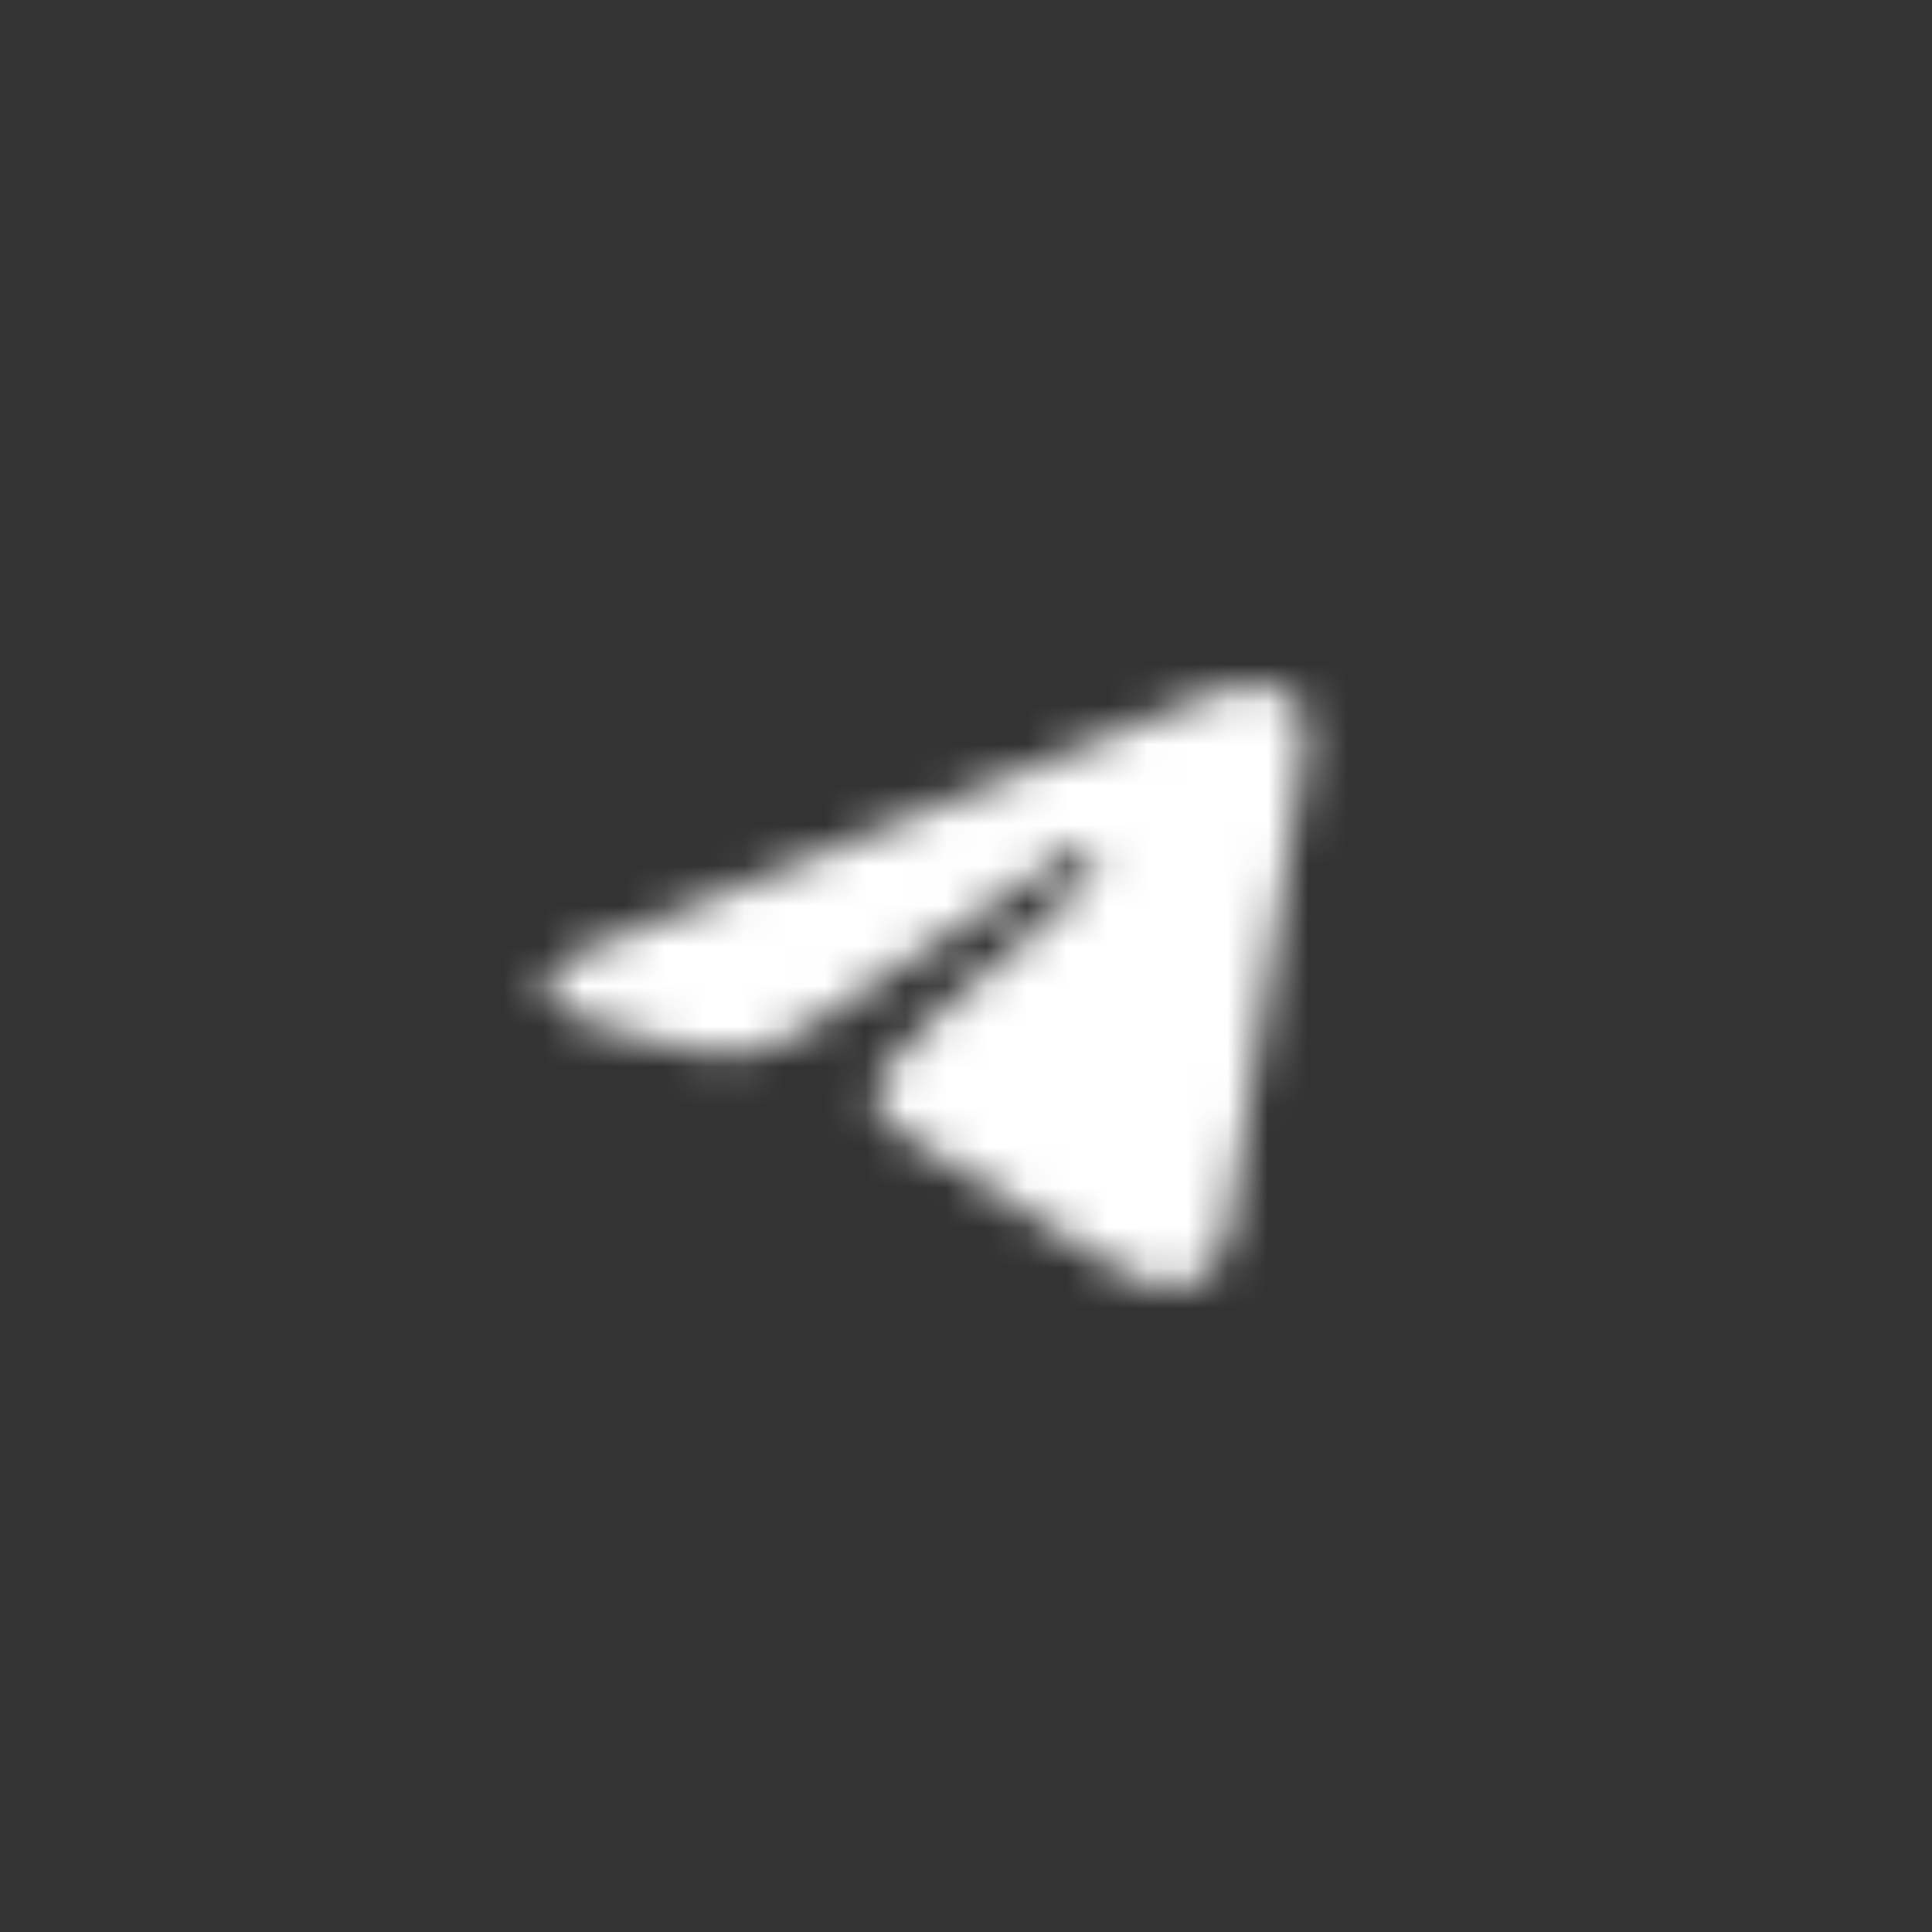 <svg width="48" height="48" viewBox="0 0 48 48" fill="none" xmlns="http://www.w3.org/2000/svg">
<rect x="0" y="0" width="48" height="48" fill="#333333" stroke="none"/>
<g clip-path="url(#clip0_2579_59)">
<mask id="mask0_2579_59" style="mask-type:luminance" maskUnits="userSpaceOnUse" x="12" y="12" width="24" height="24">
<path d="M14.067 23.841C14.11 23.82 14.154 23.8 14.196 23.782C14.93 23.456 15.674 23.152 16.416 22.848C16.456 22.848 16.523 22.803 16.561 22.788C16.619 22.765 16.676 22.742 16.733 22.718C16.844 22.672 16.954 22.628 17.064 22.582C17.285 22.492 17.504 22.402 17.725 22.312L19.047 21.77C19.928 21.41 20.811 21.049 21.692 20.688C22.573 20.328 23.456 19.966 24.337 19.606C25.218 19.245 26.1 18.884 26.982 18.524C27.863 18.163 28.745 17.802 29.627 17.441C29.822 17.361 30.035 17.24 30.245 17.205C30.421 17.175 30.593 17.117 30.771 17.085C31.108 17.024 31.479 16.999 31.802 17.133C31.913 17.179 32.016 17.245 32.101 17.326C32.511 17.714 32.453 18.35 32.367 18.894C31.764 22.691 31.161 26.489 30.556 30.286C30.474 30.807 30.362 31.378 29.932 31.708C29.568 31.986 29.05 32.017 28.601 31.899C28.152 31.78 27.756 31.531 27.367 31.285C25.755 30.264 24.142 29.243 22.53 28.222C22.147 27.979 21.72 27.662 21.724 27.222C21.727 26.957 21.892 26.721 22.061 26.511C23.462 24.762 25.483 23.561 26.987 21.894C27.199 21.659 27.366 21.234 27.075 21.098C26.901 21.017 26.702 21.127 26.544 21.232C24.556 22.552 22.57 23.874 20.582 25.194C19.934 25.625 19.254 26.069 18.472 26.174C17.773 26.269 17.069 26.083 16.392 25.892C15.825 25.733 15.259 25.569 14.695 25.401C14.395 25.311 14.085 25.215 13.854 25.013C13.622 24.811 13.489 24.471 13.629 24.202C13.716 24.033 13.886 23.927 14.065 23.84L14.067 23.841Z" fill="white"/>
</mask>
<g mask="url(#mask0_2579_59)">
<rect width="48" height="48" fill="white" />
</g>
</g>
<defs>
<clipPath id="clip0_2579_59">
<rect width="48" height="48" fill="white"/>
</clipPath>
</defs>
</svg>
